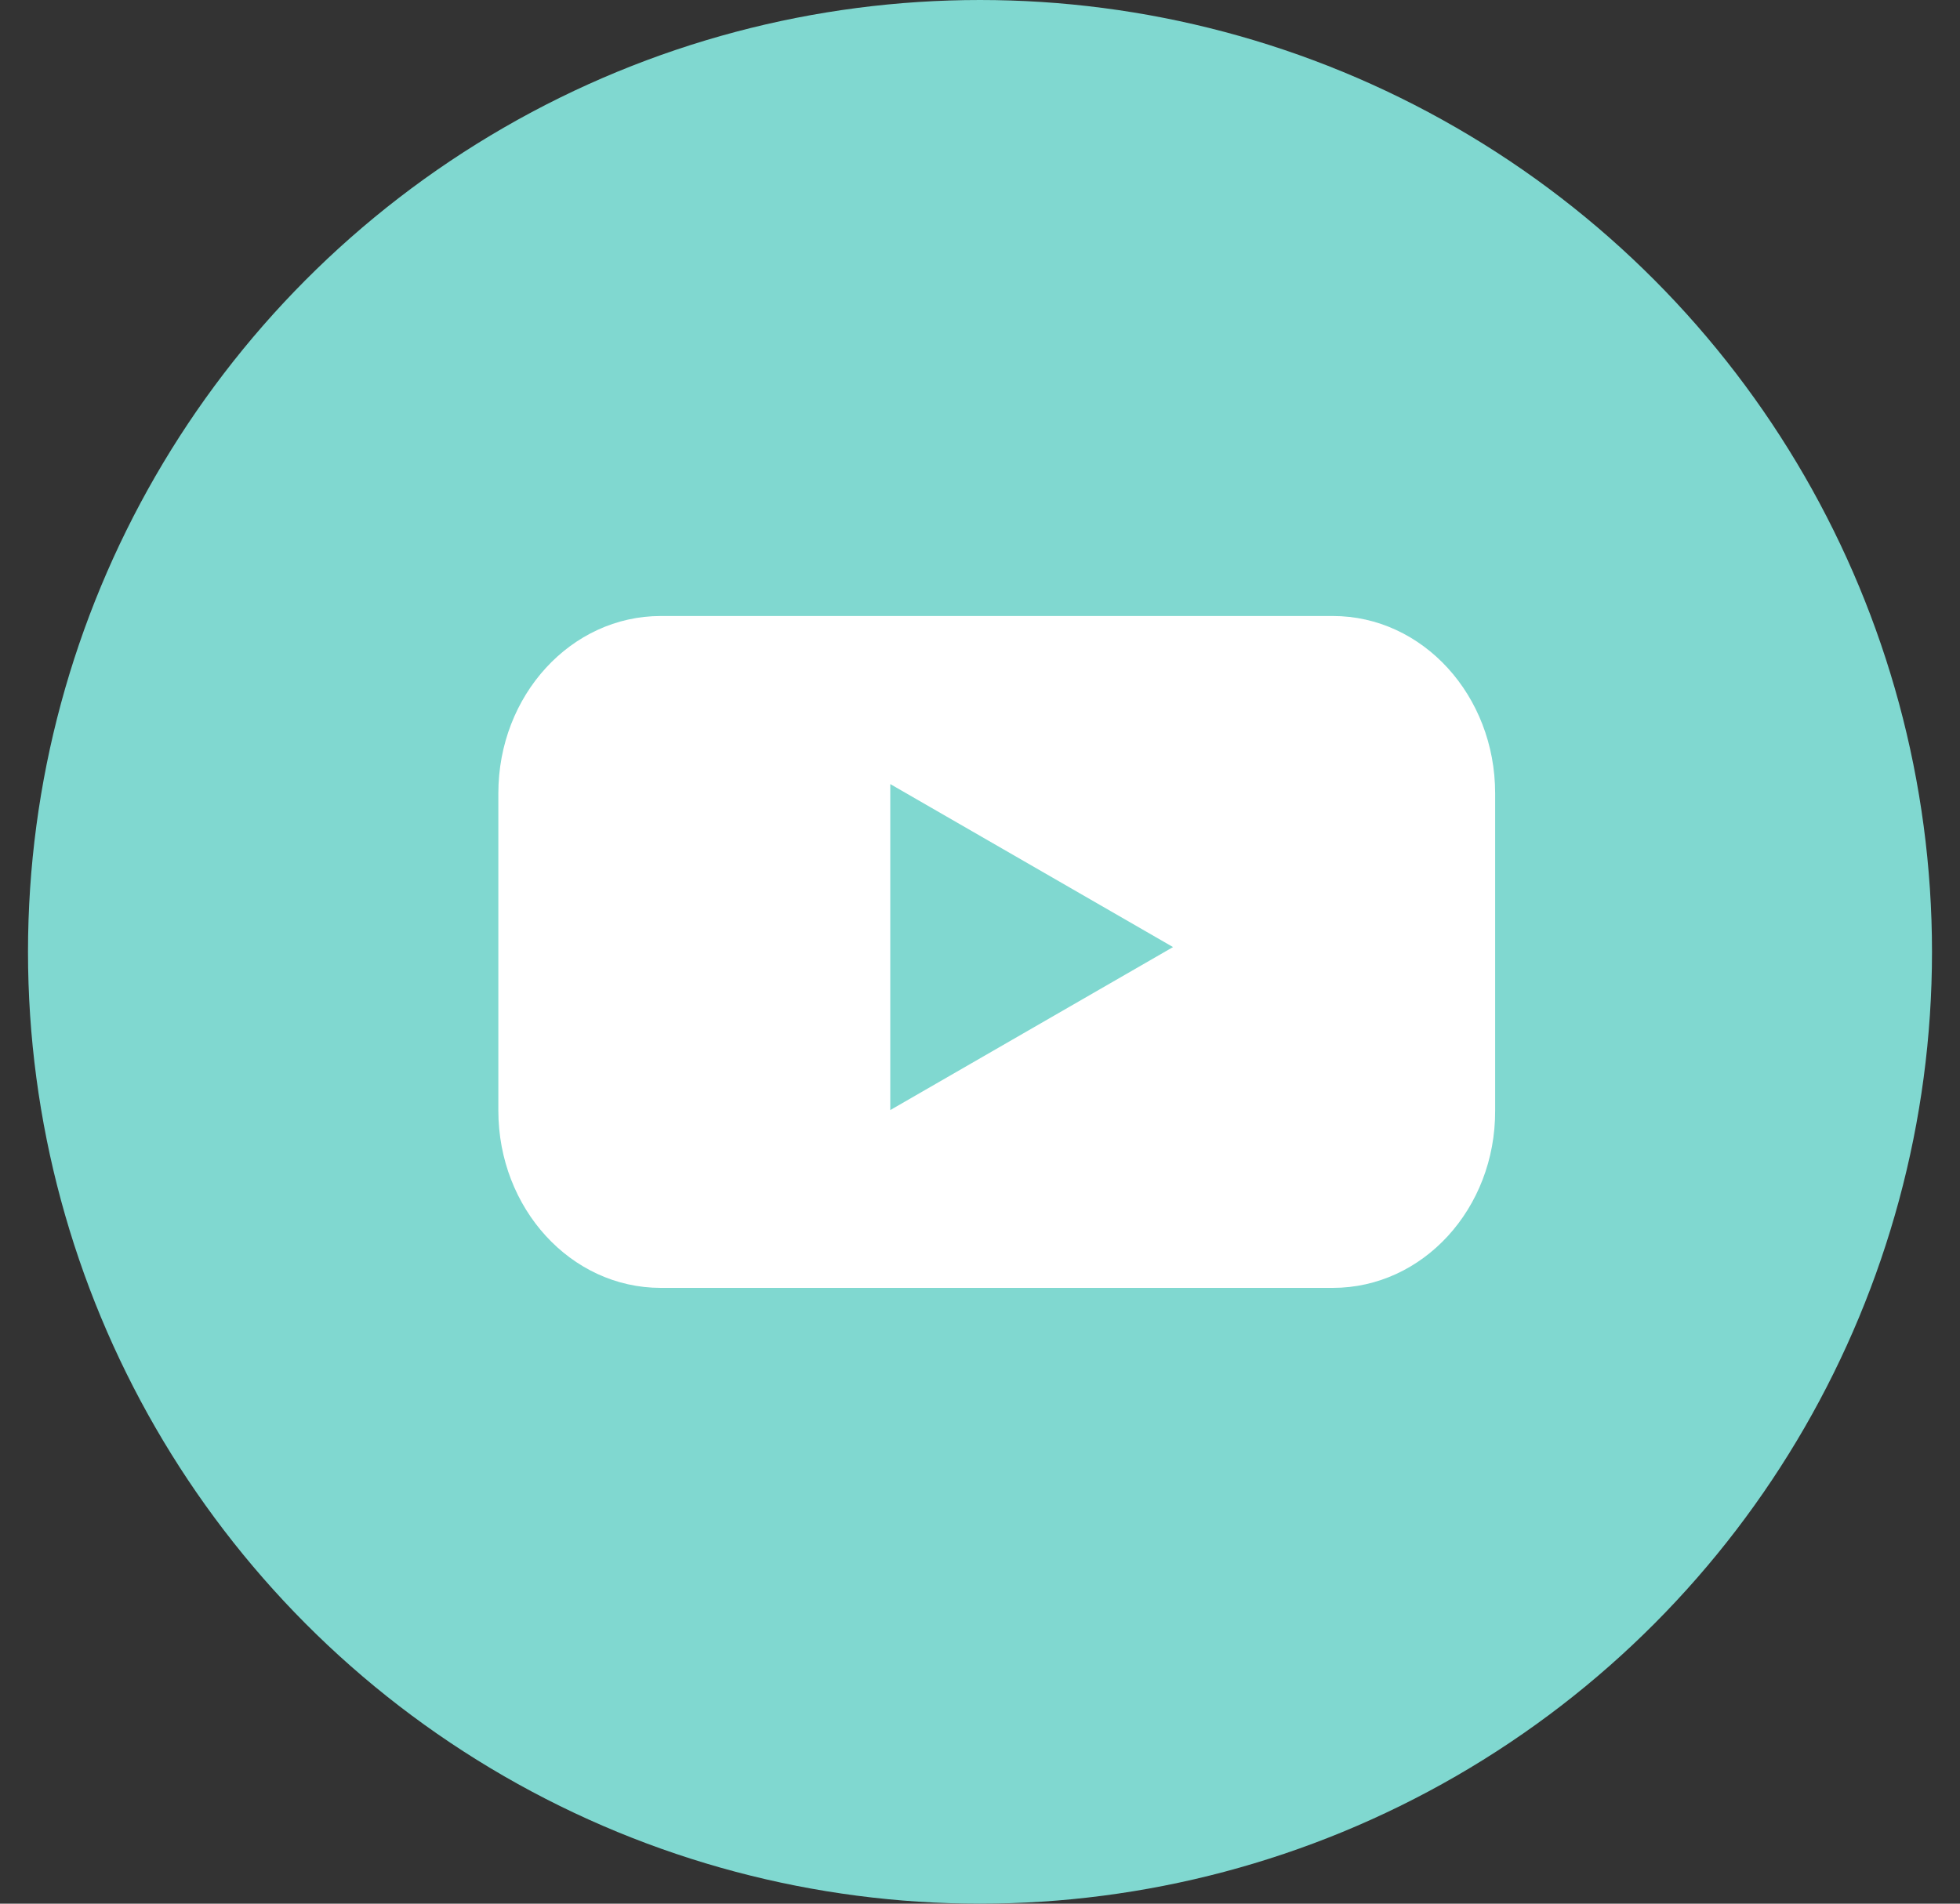 <svg width="35" height="34" viewBox="0 0 35 34" fill="none" xmlns="http://www.w3.org/2000/svg">
<rect x="0" y="0" width="35" height="34" fill="#333333" stroke="none"/>
<circle cx="17.5" cy="17" r="17" fill="#80D8D0"/>
<path d="M23.8 23.002H11.799C10.193 23.002 8.899 21.582 8.899 19.835V14.169C8.899 12.415 10.2 11.002 11.799 11.002H23.8C25.406 11.002 26.699 12.422 26.699 14.169V19.835C26.706 21.589 25.406 23.002 23.8 23.002Z" fill="white"/>
<path d="M20.947 16.915L15.898 14.004V19.826L20.947 16.915Z" fill="#80D8D0"/>
</svg>
